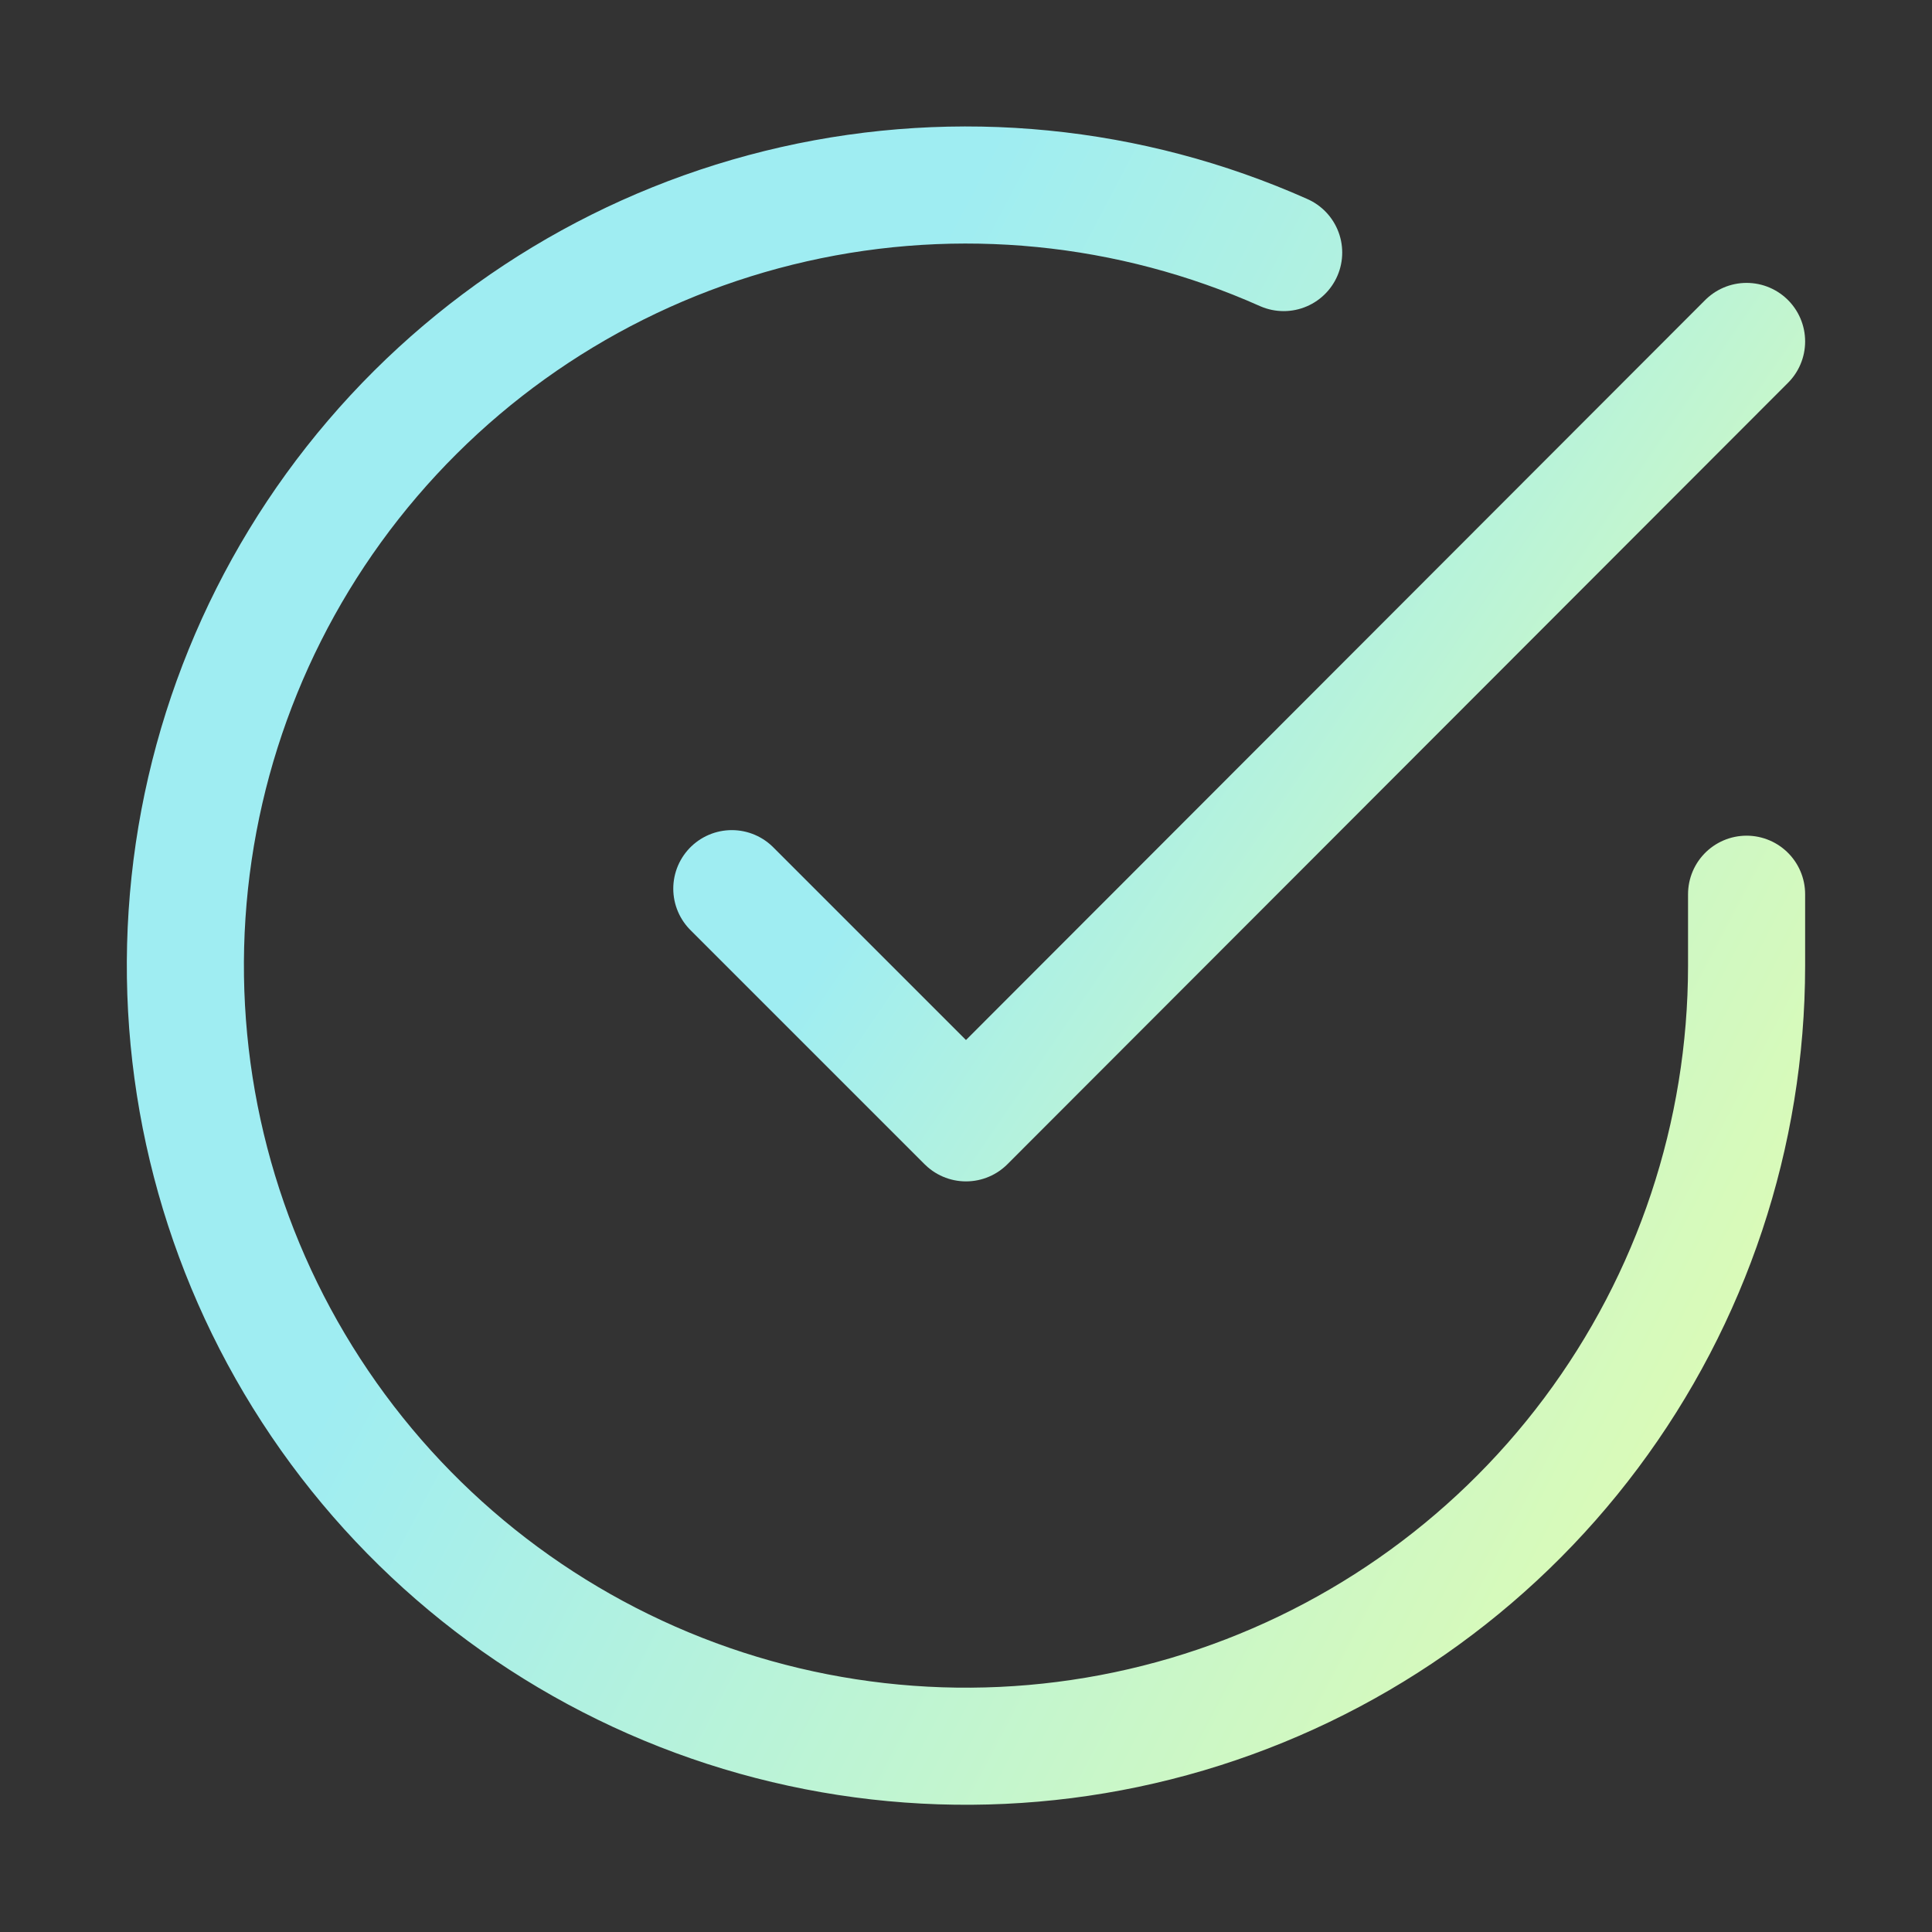 <svg width="33" height="33" viewBox="0 0 33 33" fill="none" xmlns="http://www.w3.org/2000/svg">
<rect x="0" y="0" width="33" height="33" fill="#333333" stroke="none"/>
<path d="M29.833 15.274V16.501C29.831 19.376 28.9 22.174 27.178 24.477C25.457 26.78 23.037 28.464 20.28 29.28C17.523 30.095 14.576 29.997 11.879 29.001C9.182 28.004 6.879 26.163 5.314 23.75C3.749 21.338 3.006 18.485 3.195 15.616C3.384 12.747 4.496 10.016 6.364 7.831C8.232 5.645 10.756 4.122 13.561 3.488C16.366 2.854 19.3 3.144 21.926 4.314" stroke="url(#paint0_linear_1921_3006)" stroke-width="2" stroke-linecap="round" stroke-linejoin="round"/>
<path d="M29.833 5.832L16.5 19.179L12.5 15.179" stroke="url(#paint1_linear_1921_3006)" stroke-width="2" stroke-linecap="round" stroke-linejoin="round"/>
<defs>
<linearGradient id="paint0_linear_1921_3006" x1="16.499" y1="3.16" x2="37.93" y2="14.432" gradientUnits="userSpaceOnUse">
<stop stop-color="#9FEDF2"/>
<stop offset="1" stop-color="#E4FDAE"/>
</linearGradient>
<linearGradient id="paint1_linear_1921_3006" x1="21.167" y1="5.832" x2="33.292" y2="14.115" gradientUnits="userSpaceOnUse">
<stop stop-color="#9FEDF2"/>
<stop offset="1" stop-color="#E4FDAE"/>
</linearGradient>
</defs>
</svg>
